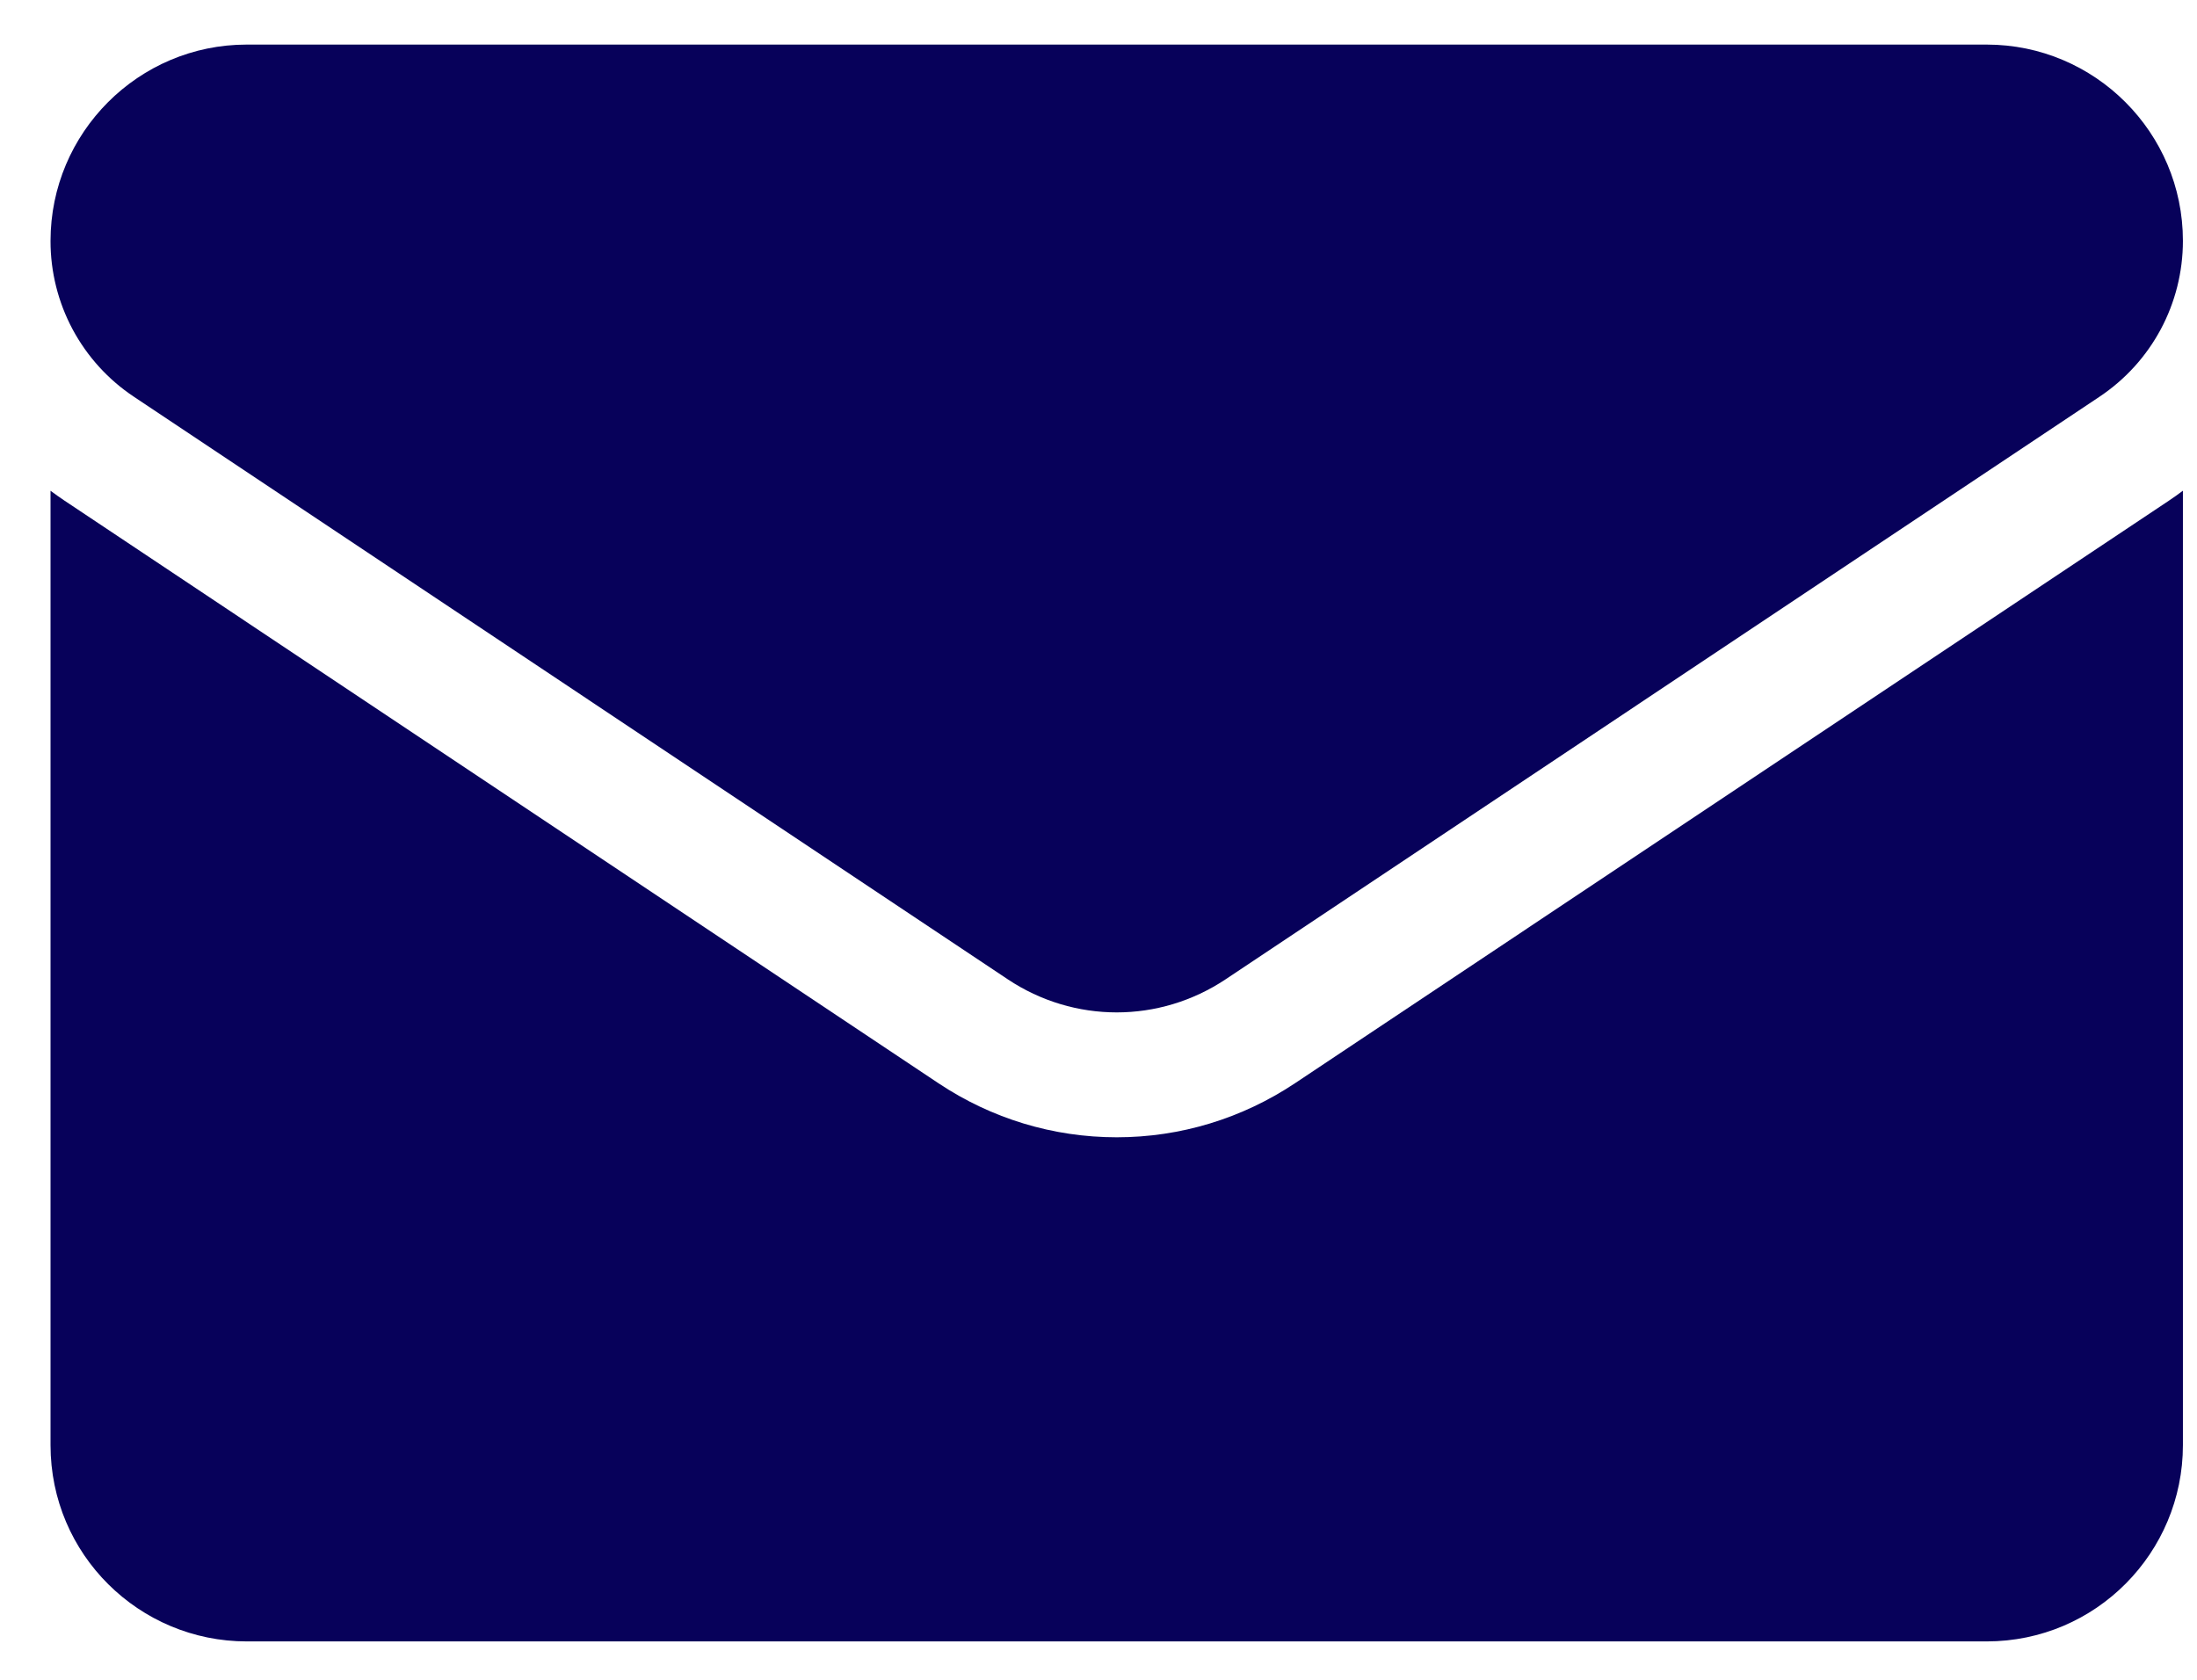 <svg width="34" height="26" viewBox="0 0 34 26" fill="none" xmlns="http://www.w3.org/2000/svg">
<path d="M20.04 16.767C19.218 17.314 18.265 17.603 17.282 17.603C16.298 17.603 15.345 17.314 14.524 16.767L1.001 7.751C0.927 7.701 0.853 7.649 0.782 7.596L0.782 22.368C0.782 24.062 2.156 25.406 3.819 25.406H30.744C32.437 25.406 33.782 24.031 33.782 22.368V7.595C33.71 7.65 33.636 7.702 33.561 7.752L20.04 16.767Z" fill="#07015A"/>
<path d="M2.074 6.142L15.596 15.158C16.108 15.499 16.695 15.67 17.282 15.67C17.868 15.67 18.455 15.499 18.967 15.158L32.489 6.142C33.298 5.603 33.782 4.701 33.782 3.727C33.782 2.052 32.419 0.69 30.745 0.69H3.818C2.144 0.69 0.782 2.053 0.782 3.729C0.781 4.206 0.899 4.677 1.124 5.098C1.35 5.519 1.676 5.878 2.074 6.142Z" fill="#07015A"/>
</svg>
